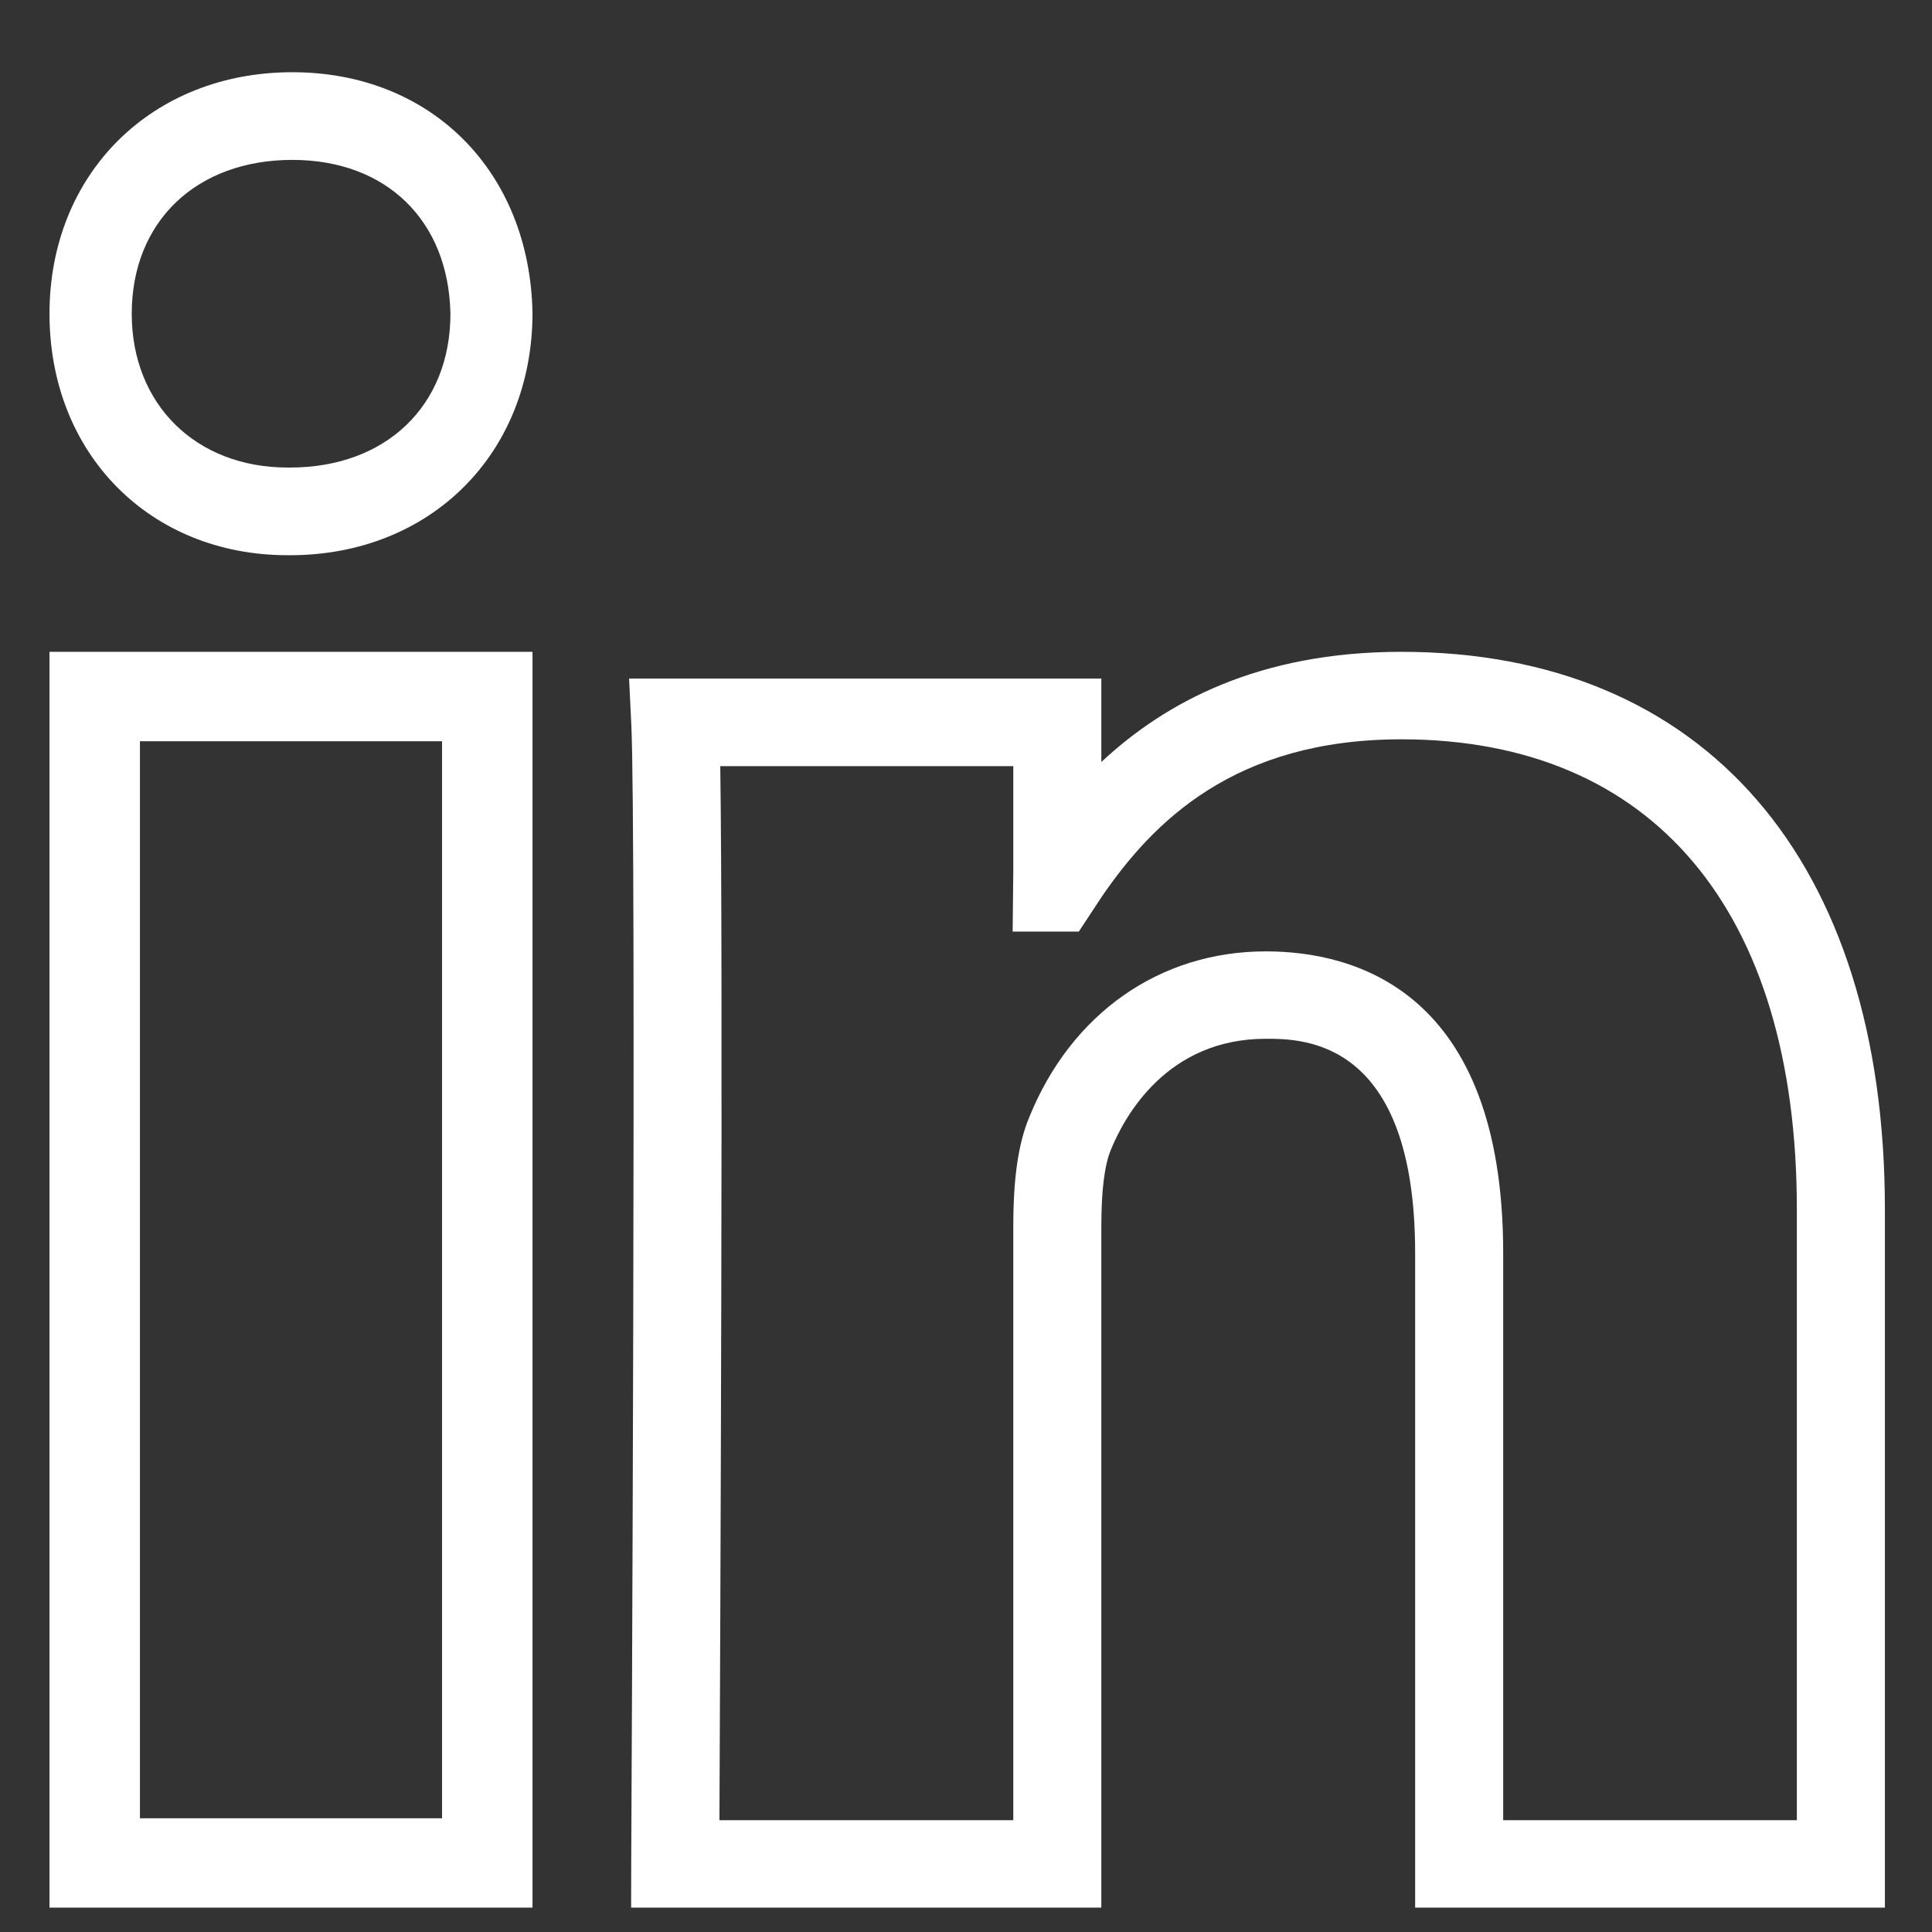 <?xml version="1.0" encoding="UTF-8"?>
<svg width="21px" height="21px" viewBox="0 0 21 21" version="1.1" xmlns="http://www.w3.org/2000/svg" xmlns:xlink="http://www.w3.org/1999/xlink">
    <rect x="0" y="0" width="21" height="21" fill="#333333" stroke="none"/>
    <title>Group</title>
    <g id="Desktop" stroke="none" stroke-width="1" fill="none" fill-rule="evenodd">
        <g id="2.-Dein-Testimonial---Format" transform="translate(-938, -2826)" fill="#FFFFFF">
            <g id="Group-9" transform="translate(928, 2817)">
                <g id="Group" transform="translate(10, 9)">
                    <path d="M16.339,19.785 L19.531,19.785 L19.531,13.145 C19.531,9.898 17.965,8.036 15.232,8.036 C13.422,8.036 12.533,8.93 11.971,9.754 L11.726,10.126 L11.007,10.126 L11.014,9.47 L11.014,8.328 L7.829,8.328 C7.861,10.482 7.829,17.812 7.82,19.785 L11.014,19.785 L11.014,13.331 C11.014,12.807 11.068,12.431 11.187,12.145 C11.644,11.015 12.607,10.341 13.759,10.341 C14.722,10.341 16.339,10.767 16.339,13.622 L16.339,19.785 Z M20.488,20.735 L15.382,20.735 L15.382,13.622 C15.382,11.291 14.16,11.291 13.759,11.291 C12.681,11.291 12.221,12.137 12.073,12.502 C12.005,12.667 11.971,12.946 11.971,13.331 L11.971,20.735 L6.86,20.735 L6.861,20.258 C6.862,20.146 6.918,9.013 6.862,7.875 L6.838,7.376 L11.971,7.376 L11.971,8.283 C12.666,7.633 13.684,7.085 15.232,7.085 C18.524,7.085 20.488,9.351 20.488,13.145 L20.488,20.735 Z" id="Fill-14"></path>
                    <path d="M3.178,1.738 C2.133,1.738 1.432,2.409 1.432,3.41 C1.432,4.395 2.129,5.082 3.127,5.082 L3.152,5.082 C4.195,5.082 4.896,4.411 4.896,3.41 C4.876,2.398 4.201,1.738 3.178,1.738 M3.152,6.035 L3.127,6.035 C1.628,6.035 0.538,4.931 0.538,3.41 C0.538,1.889 1.648,0.785 3.178,0.785 C4.685,0.785 5.758,1.861 5.788,3.4 C5.788,4.931 4.68,6.035 3.152,6.035" id="Fill-16"></path>
                    <path d="M1.521,19.764 L4.805,19.764 L4.805,8.057 L1.521,8.057 L1.521,19.764 Z M0.538,20.735 L5.788,20.735 L5.788,7.085 L0.538,7.085 L0.538,20.735 Z" id="Fill-18"></path>
                </g>
            </g>
        </g>
    </g>
</svg>